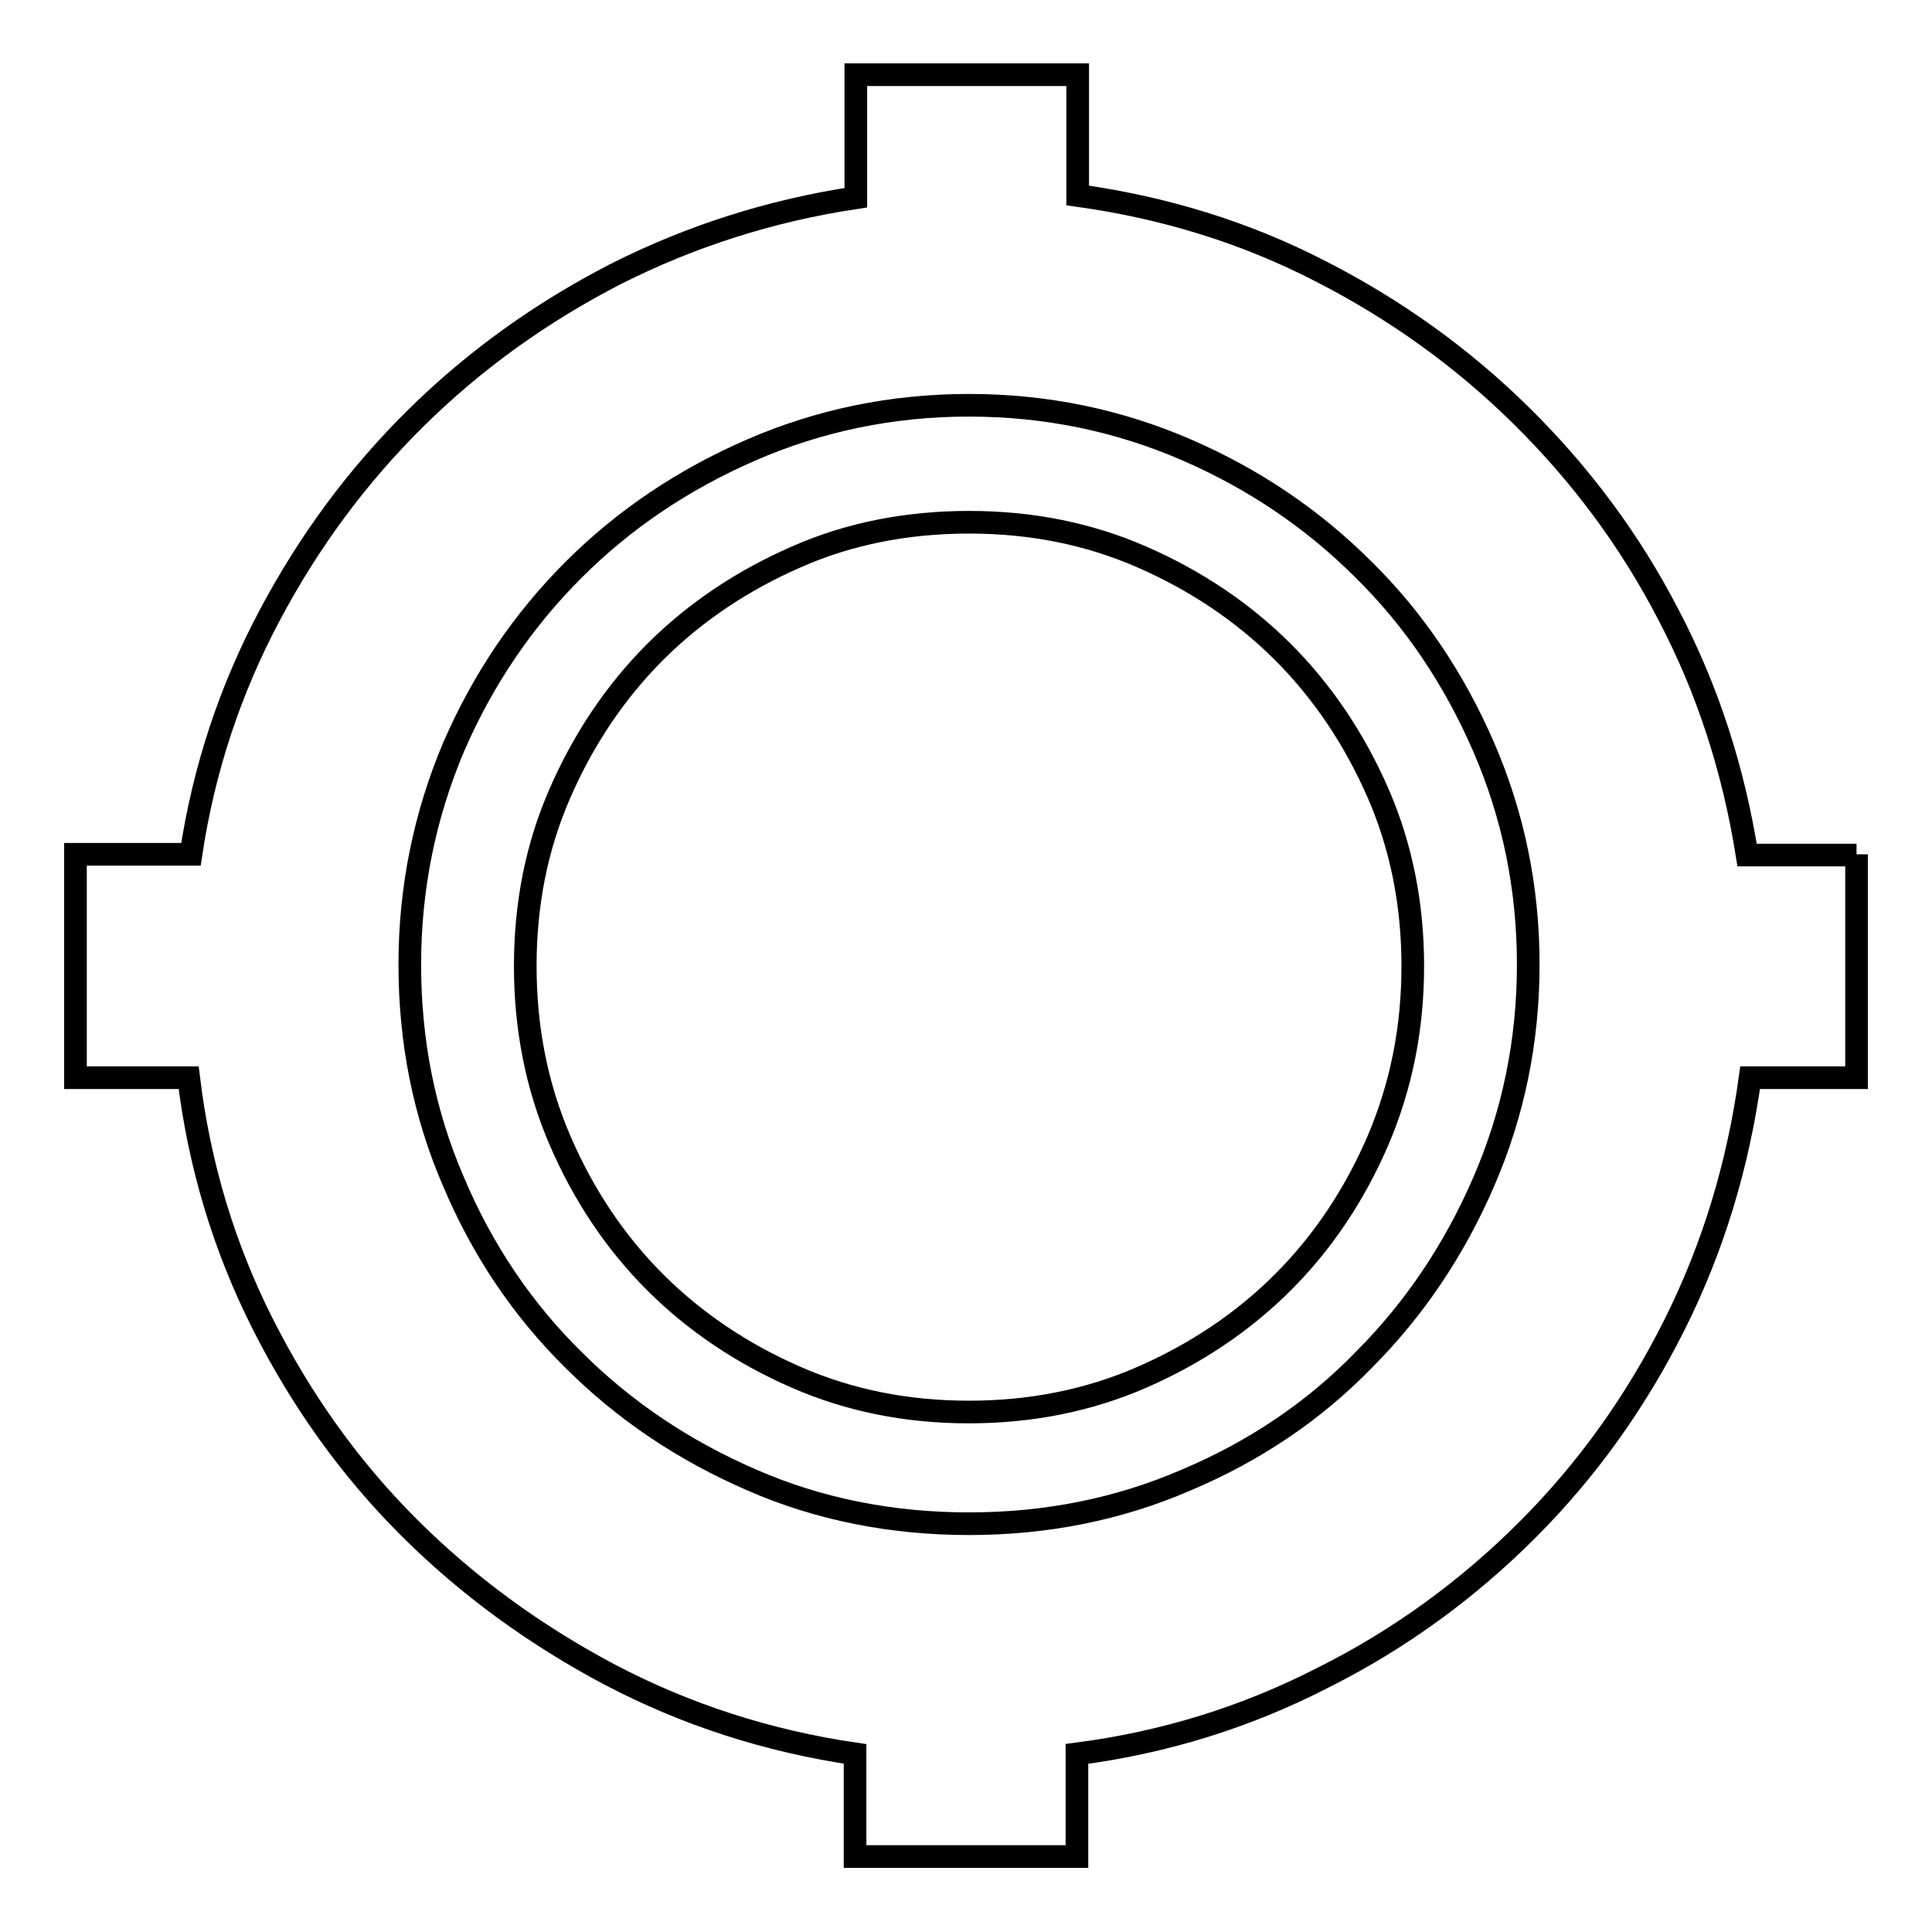 <?xml version="1.0" encoding="utf-8"?>
<!-- Svg Vector Icons : http://www.onlinewebfonts.com/icon -->
<!DOCTYPE svg PUBLIC "-//W3C//DTD SVG 1.1//EN" "http://www.w3.org/Graphics/SVG/1.1/DTD/svg11.dtd">
<svg version="1.1" xmlns="http://www.w3.org/2000/svg" xmlns:xlink="http://www.w3.org/1999/xlink" x="0px" y="0px" viewBox="0 0 256 256" enable-background="new 0 0 256 256" xml:space="preserve">
<g> <path stroke-width="3" fill-opacity="0" stroke="#000000"  d="M128.4,69.2c8.2,0,15.8,1.5,22.9,4.6c7.1,3.1,13.4,7.3,18.7,12.6c5.3,5.3,9.5,11.6,12.6,18.7 c3.1,7.1,4.6,14.8,4.6,22.9c0,8.2-1.5,15.8-4.6,23.1c-3.1,7.2-7.3,13.5-12.6,18.8c-5.3,5.3-11.6,9.5-18.7,12.6 c-7.1,3.1-14.8,4.6-22.9,4.6c-8.2,0-15.8-1.5-22.9-4.6s-13.4-7.3-18.7-12.6c-5.3-5.3-9.5-11.6-12.6-18.8 c-3.1-7.2-4.6-14.9-4.6-23.1c0-8.2,1.5-15.8,4.6-22.9c3.1-7.1,7.3-13.4,12.6-18.7c5.3-5.3,11.6-9.5,18.7-12.6 C112.5,70.7,120.2,69.2,128.4,69.2z M246,113.2v29.6h-14.1c-1.6,11.6-4.9,22.5-10,32.7c-5.1,10.2-11.6,19.3-19.5,27.2 c-7.9,7.9-16.9,14.5-27.1,19.6c-10.1,5.2-21,8.6-32.6,10.1v13.6h-29.4v-13.6c-11.6-1.7-22.4-5.2-32.5-10.5 c-10-5.3-18.9-11.8-26.7-19.6s-14.2-16.8-19.3-26.9c-5.1-10.1-8.4-21-9.8-32.6H10v-29.6h15.3c1.7-11.3,5.2-21.8,10.4-31.6 c5.2-9.8,11.6-18.5,19.4-26.2c7.8-7.7,16.6-14,26.5-19.1c9.9-5,20.5-8.4,31.8-10.1V9.9h29.4v16c11.5,1.6,22.2,4.9,32.1,10 c10,5.1,18.9,11.5,26.7,19.2c7.8,7.7,14.4,16.5,19.5,26.4c5.2,9.9,8.6,20.5,10.4,31.8H246z M128.4,201.9c10.2,0,19.8-1.9,28.8-5.8 c9-3.8,16.9-9.1,23.5-15.9c6.7-6.7,12-14.6,15.9-23.6s5.9-18.6,5.9-28.8c0-10.2-2-19.8-5.9-28.8c-3.9-9-9.2-16.9-15.9-23.5 c-6.7-6.7-14.5-12-23.5-15.9c-9-3.9-18.6-5.9-28.8-5.9c-10.2,0-19.8,2-28.8,5.9c-9,3.9-16.9,9.2-23.6,15.9 c-6.7,6.7-12,14.5-15.9,23.5c-3.8,9-5.8,18.6-5.8,28.8c0,10.2,1.9,19.8,5.8,28.8c3.8,9,9.1,16.9,15.9,23.6 c6.7,6.7,14.6,12,23.6,15.9C108.5,200,118.2,201.9,128.4,201.9z"/></g>
</svg>